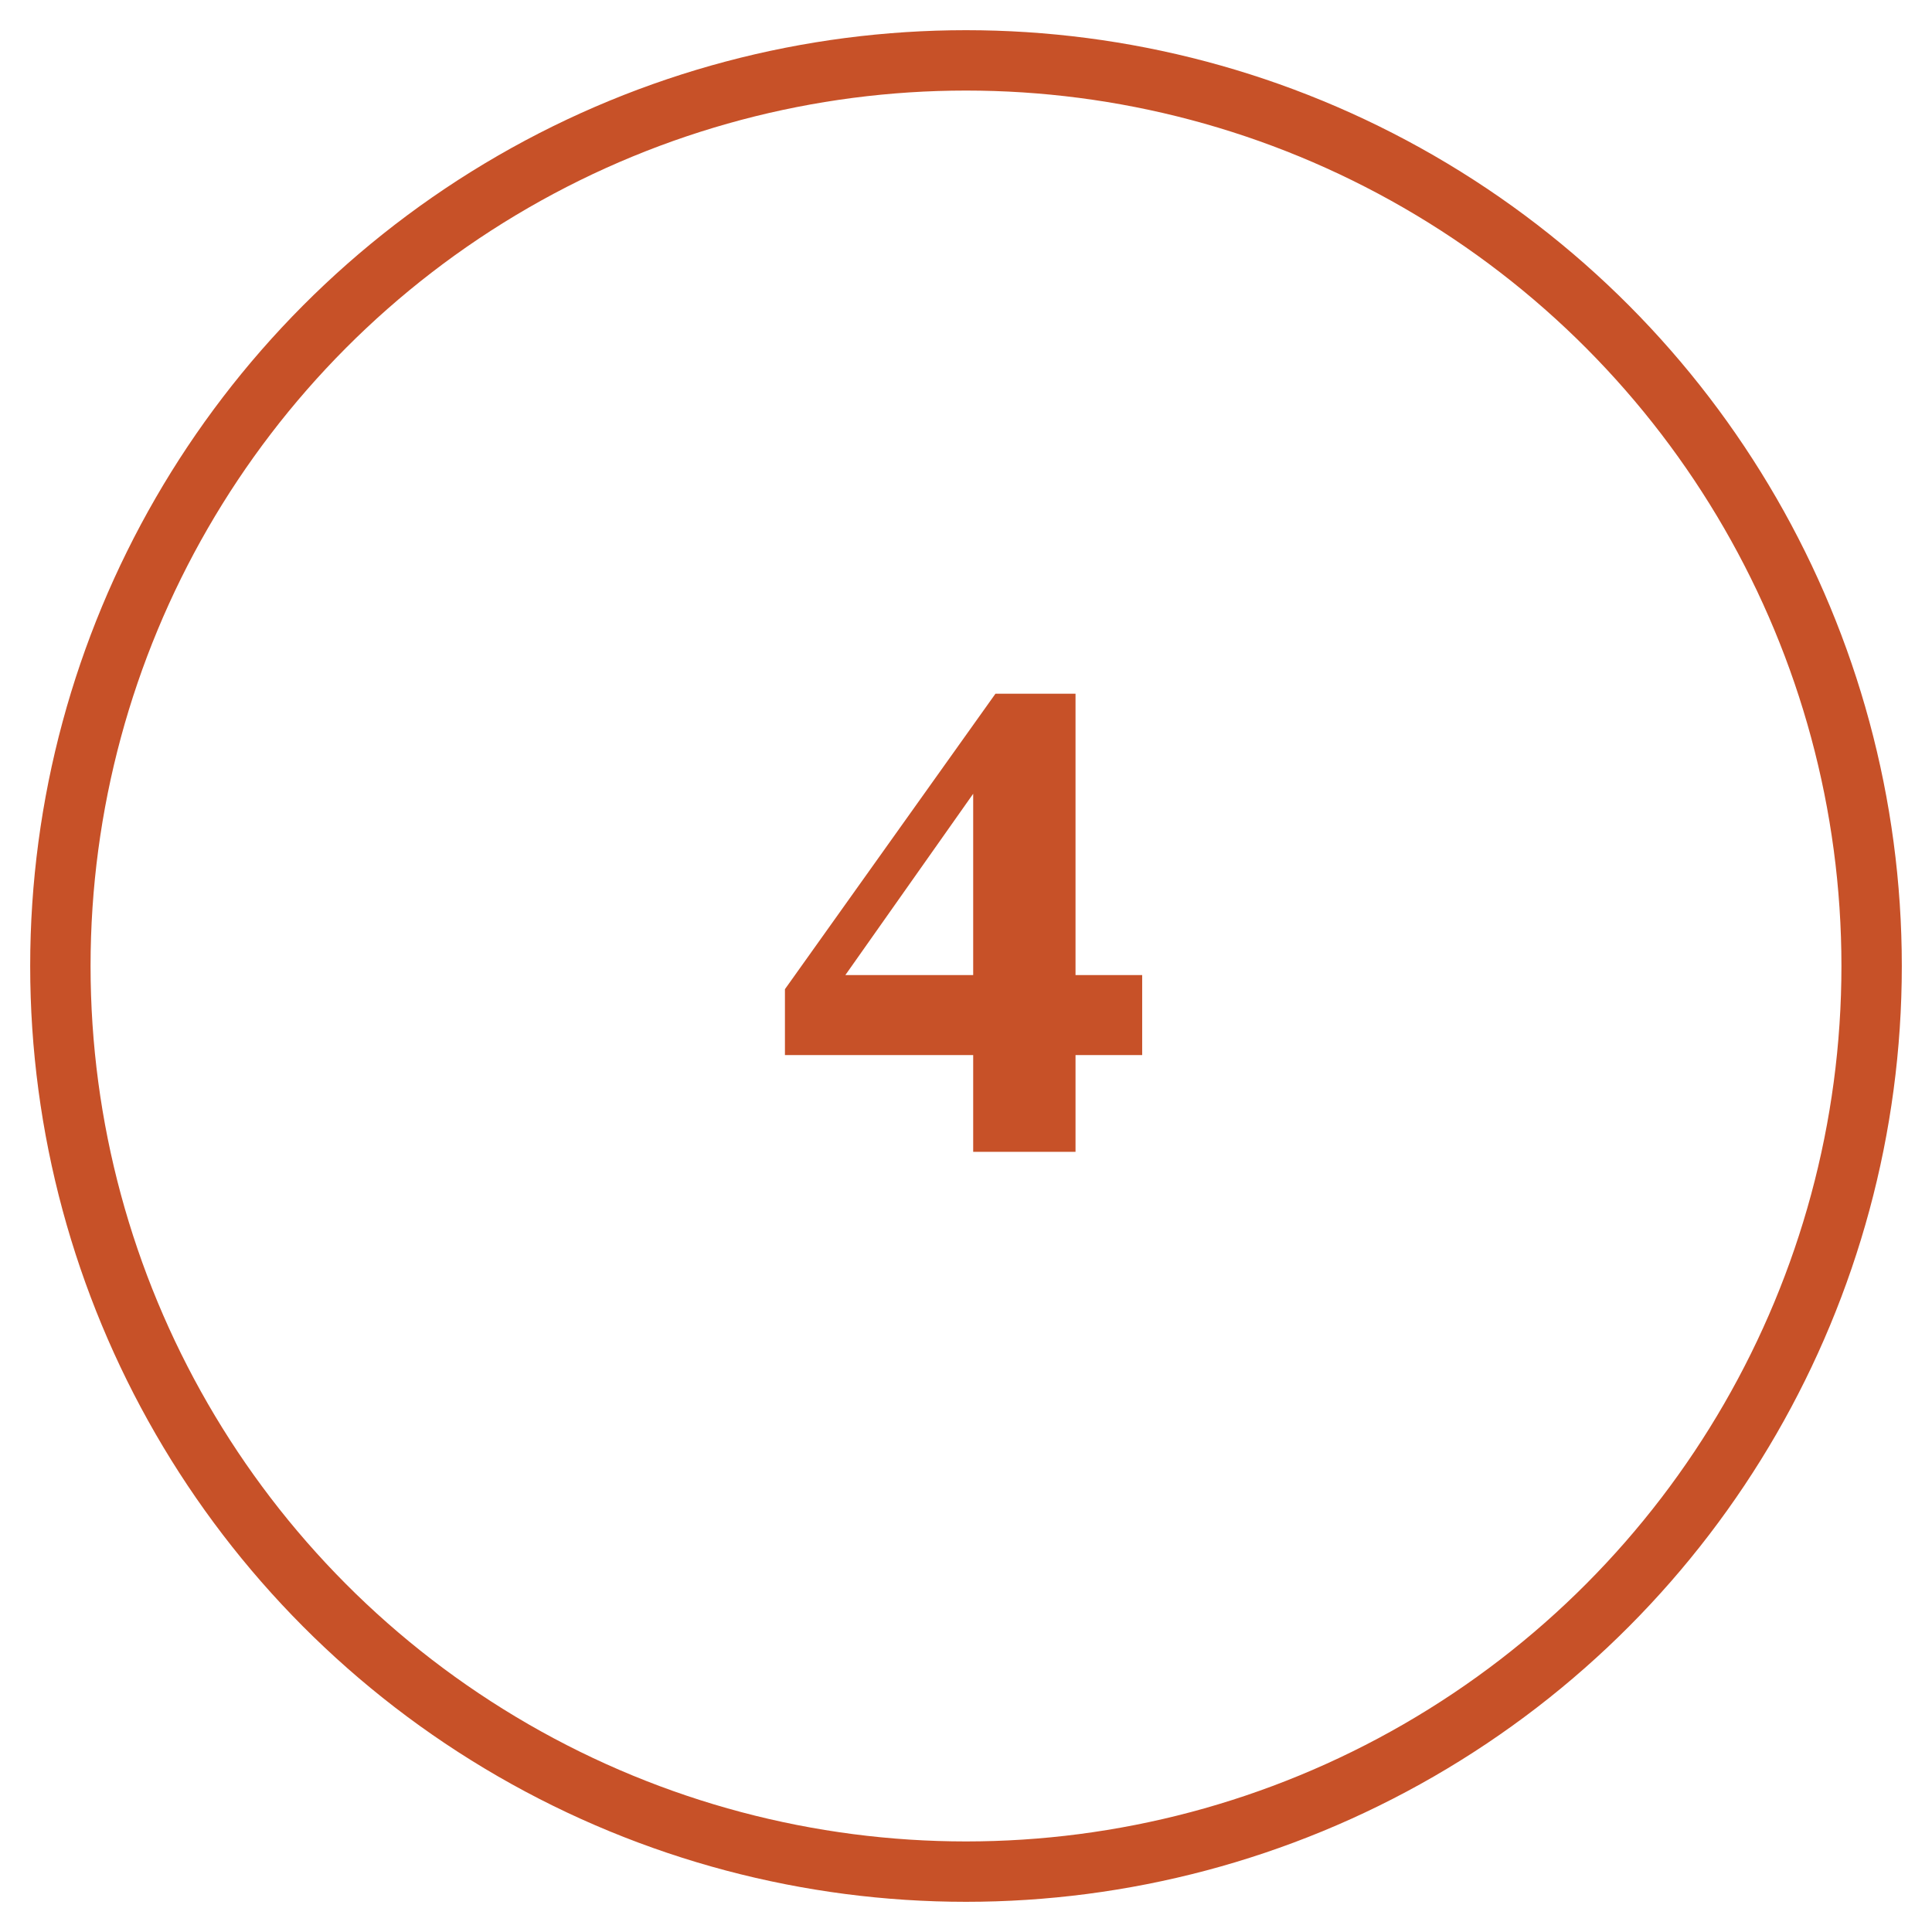 <?xml version="1.0" encoding="UTF-8"?> <svg xmlns="http://www.w3.org/2000/svg" id="Layer_1" version="1.1" viewBox="0 0 32 32"><defs><style> .st0 { fill: #c75128; } .st1 { fill: none; stroke: #c75128; stroke-miterlimit: 10; } </style></defs><path class="st0" d="M13.001,17.477v-1.093l3.487-4.894h1.326v7.588h-1.695v-6.518h.414l-2.78,3.943-.176-.353h5.341v1.325h-5.917Z"></path><circle class="st1" cx="16" cy="16" r="15"></circle></svg> 